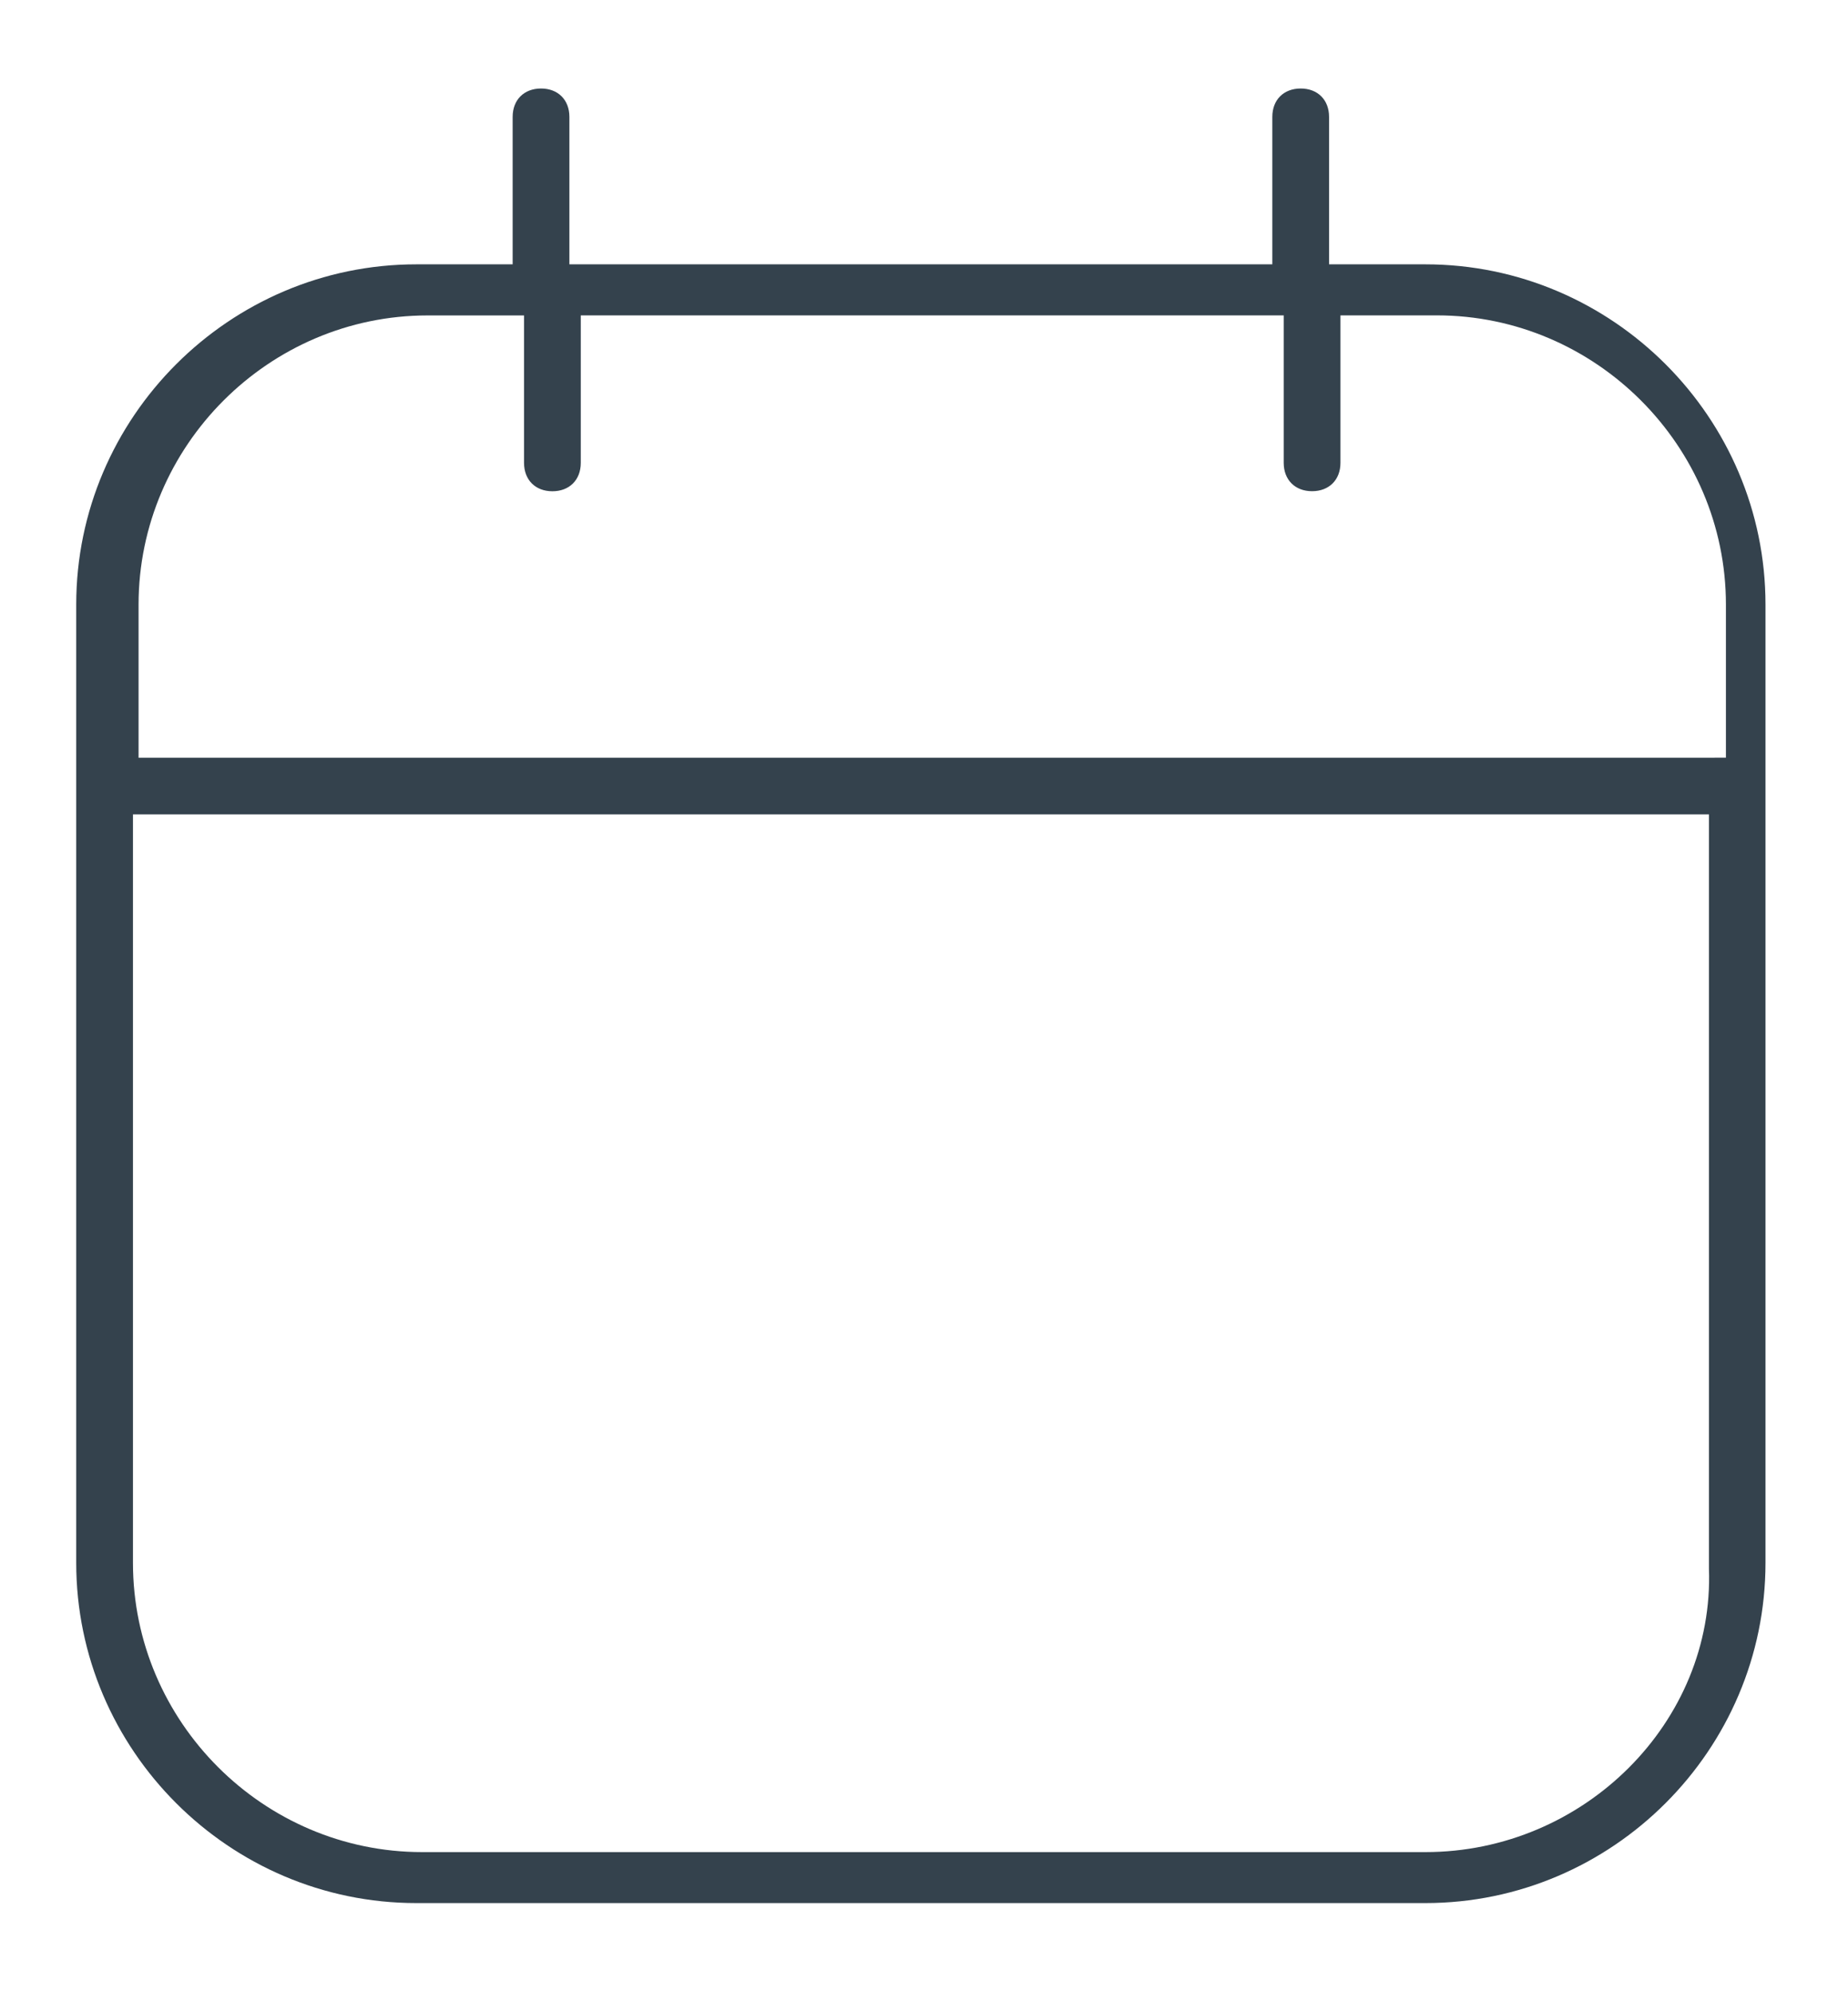 <?xml version="1.0" encoding="utf-8"?>
<!-- Generator: Adobe Illustrator 21.1.0, SVG Export Plug-In . SVG Version: 6.00 Build 0)  -->
<svg version="1.1" id="Warstwa_1" xmlns="http://www.w3.org/2000/svg" xmlns:xlink="http://www.w3.org/1999/xlink" x="0px" y="0px"
	 width="29.7px" height="32px" viewBox="0 0 29.7 32" style="enable-background:new 0 0 29.7 32;" xml:space="preserve">
<style type="text/css">
	.st0{fill:#34424D;}
</style>
<g>
	<path class="st0" d="M22.909,4.247h-1.549V1.878c0-0.273-0.182-0.456-0.456-0.456s-0.456,0.182-0.456,0.456v2.369
		H9.151V1.878c0-0.273-0.182-0.456-0.456-0.456c-0.273,0-0.456,0.182-0.456,0.456v2.369H6.691
		c-3.006,0-5.466,2.46-5.466,5.466v15.397c0,3.006,2.46,5.466,5.466,5.466h16.217
		c3.006,0,5.466-2.46,5.466-5.466V9.714C28.375,6.707,25.915,4.247,22.909,4.247z M22.909,29.757H6.783
		c-2.551,0-4.646-2.095-4.646-4.646V13.085l0,0h25.328l0,0v12.117C27.555,27.662,25.46,29.757,22.909,29.757z
		 M27.555,12.174L27.555,12.174H2.227l0,0V9.714c0-2.551,2.095-4.646,4.646-4.646h1.549v2.369
		c0,0.273,0.182,0.456,0.456,0.456c0.273,0,0.456-0.182,0.456-0.456V5.067h11.297v2.369
		c0,0.273,0.182,0.456,0.456,0.456c0.273,0,0.456-0.182,0.456-0.456V5.067h1.549c2.551,0,4.646,2.095,4.646,4.646
		v2.46H27.555z"/>
</g>
</svg>
